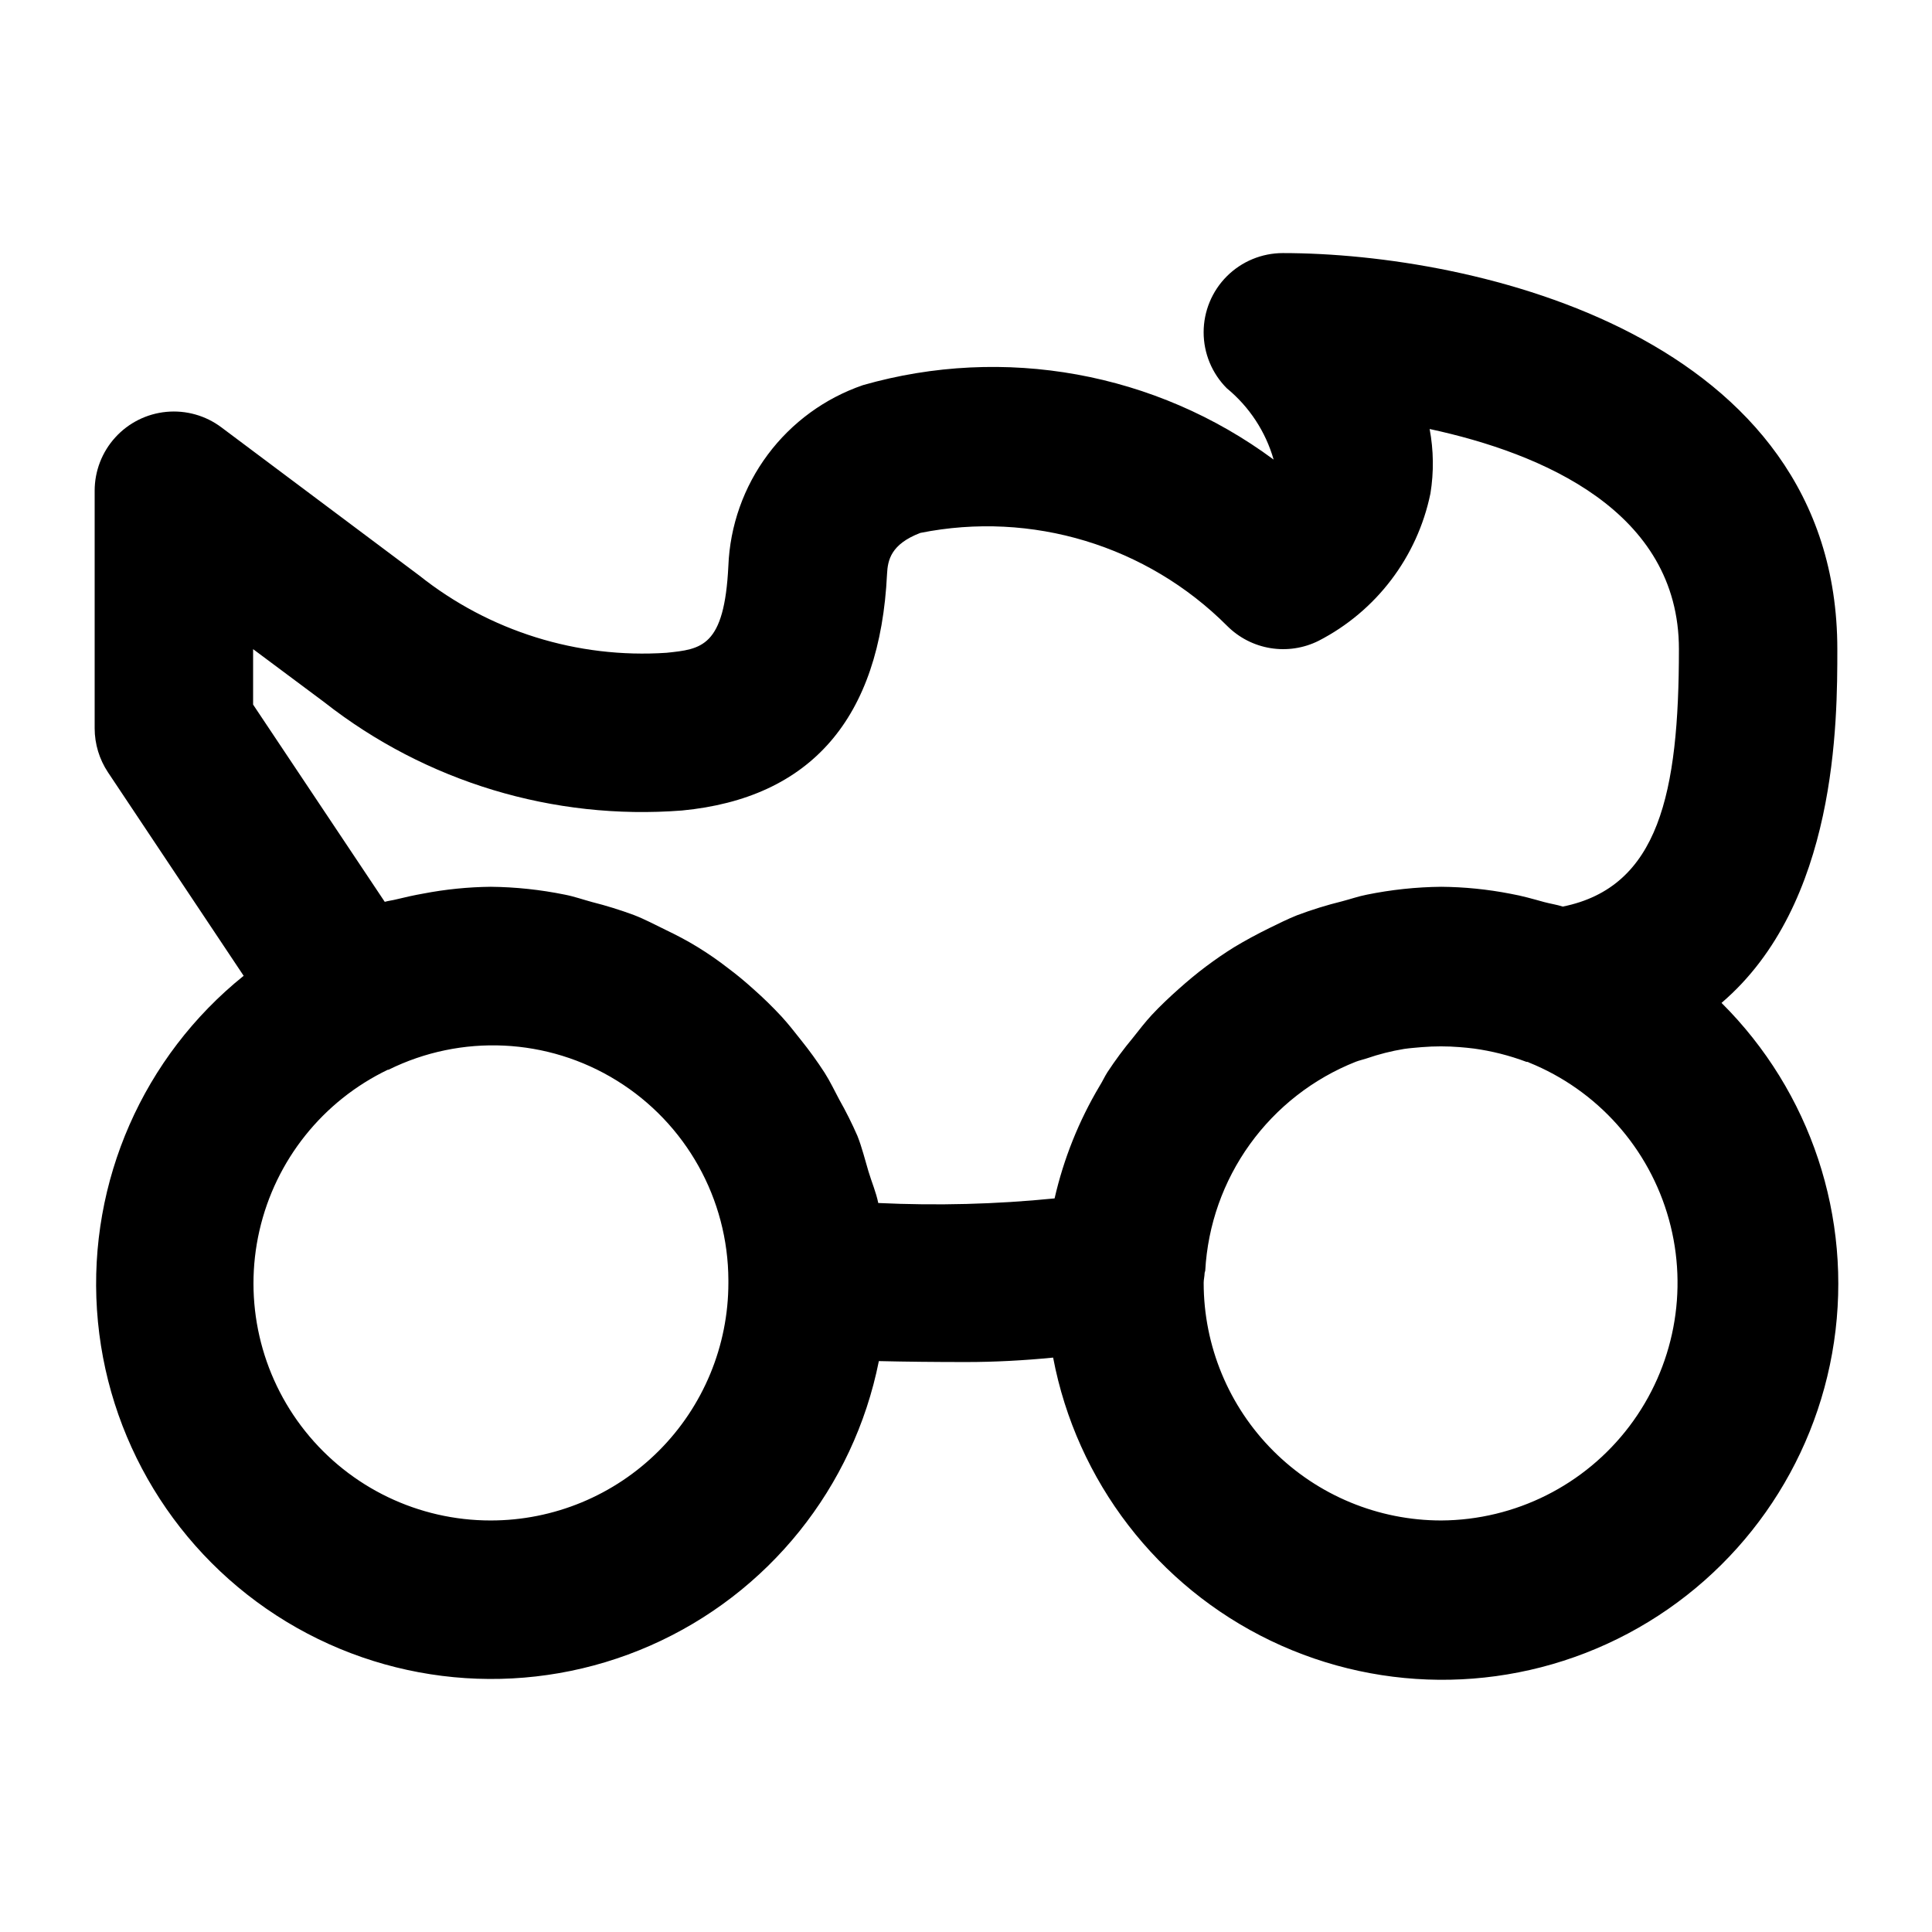 <?xml version="1.0" encoding="UTF-8"?>
<!-- Uploaded to: ICON Repo, www.svgrepo.com, Generator: ICON Repo Mixer Tools -->
<svg fill="#000000" width="800px" height="800px" version="1.1" viewBox="144 144 512 512" xmlns="http://www.w3.org/2000/svg">
 <path d="m630.91 316.03c0-83.023-96.121-104.96-146.95-104.96-5.566 0-10.902 2.215-14.84 6.148-3.934 3.938-6.144 9.277-6.144 14.844s2.211 10.902 6.144 14.84c5.957 4.894 10.285 11.484 12.406 18.895-31.238-23.129-71.453-30.418-108.82-19.734-10.086 3.461-18.891 9.887-25.258 18.441-6.371 8.551-10.004 18.828-10.426 29.484-1.051 21.539-7.16 22.043-16.395 23.008-23.609 1.574-46.957-5.719-65.477-20.445l-52.48-39.297c-4.18-3.137-9.375-4.598-14.578-4.106-5.199 0.492-10.031 2.906-13.543 6.773-3.516 3.863-5.465 8.898-5.465 14.125v62.977c0.008 4.144 1.234 8.195 3.527 11.648l35.961 53.93h-0.004c-26.617 21.402-41.121 54.441-38.871 88.523 2.254 34.082 20.984 64.922 50.188 82.637 29.203 17.711 65.211 20.074 96.477 6.324s53.859-41.883 60.543-75.379c7.199 0.168 14.883 0.25 23.09 0.25 7.684 0 15.367-0.418 23.09-1.176l0.004 0.004c6.219 32.754 27.633 60.605 57.688 75.039 30.059 14.43 65.184 13.723 94.633-1.906 29.449-15.629 49.723-44.324 54.621-77.301 4.894-32.98-6.168-66.324-29.809-89.836 30.688-26.242 30.688-74.648 30.688-93.75zm-356.86 230.91c-19.129 0.016-37.223-8.684-49.152-23.637-11.934-14.949-16.406-34.52-12.148-53.168 4.254-18.648 16.773-34.344 34.012-42.637h0.188c19.32-9.555 42.199-8.469 60.523 2.879s29.496 31.344 29.555 52.895v0.691c0 16.703-6.637 32.723-18.445 44.531-11.812 11.812-27.828 18.445-44.531 18.445zm251.91 0h-0.004c-16.699 0-32.719-6.633-44.527-18.445-11.812-11.809-18.445-27.828-18.445-44.531 0-0.883 0.23-1.699 0.25-2.562 0-0.23 0.148-0.441 0.168-0.672v0.004c0.664-12.074 4.777-23.703 11.844-33.512 7.07-9.812 16.801-17.391 28.043-21.844 0.922-0.355 1.91-0.566 2.875-0.883 3.238-1.121 6.566-1.961 9.949-2.519 1.574-0.23 3.191-0.336 4.785-0.484v0.004c3.297-0.266 6.613-0.266 9.91 0 1.258 0.105 2.519 0.211 3.758 0.379v-0.004c4.762 0.656 9.438 1.836 13.938 3.527 0.211 0 0.441 0 0.652 0.168 18.176 7.336 31.902 22.719 37.129 41.613 5.227 18.891 1.359 39.141-10.469 54.777-11.824 15.633-30.254 24.871-49.859 24.984zm18.324-166.09v0.004c-6.039-1.176-12.176-1.797-18.328-1.848-6.641 0.066-13.262 0.77-19.773 2.098-2.227 0.441-4.324 1.176-6.488 1.742h0.004c-4.066 1-8.07 2.242-11.988 3.715-2.519 1.008-4.891 2.203-7.305 3.379-3.234 1.594-6.297 3.234-9.426 5.121-2.539 1.574-4.953 3.254-7.348 5.039-2.394 1.785-4.934 3.906-7.285 6.004-2.352 2.098-4.848 4.43-7.094 6.844-1.785 1.93-3.359 3.988-4.977 6.023v0.004c-2.438 2.926-4.711 5.988-6.801 9.172-0.754 1.176-1.324 2.477-2.098 3.695-5.492 9.234-9.508 19.27-11.902 29.746-15.527 1.555-31.145 1.961-46.73 1.219-0.586-2.898-1.762-5.562-2.602-8.398-0.945-3.148-1.699-6.297-2.918-9.383-1.438-3.285-3.043-6.496-4.809-9.613-1.281-2.394-2.434-4.848-3.883-7.117-1.945-3.012-4.051-5.918-6.297-8.711-1.66-2.098-3.297-4.199-5.102-6.172-2.394-2.582-4.914-5.043-7.559-7.371-2.098-1.891-4.199-3.652-6.508-5.375-2.688-2.098-5.394-3.969-8.27-5.731s-5.481-3.106-8.398-4.512-5.457-2.793-8.398-3.926h0.004c-3.629-1.344-7.332-2.496-11.086-3.441-2.414-0.652-4.766-1.492-7.262-1.973-6.453-1.312-13.02-2.012-19.605-2.078-6.004 0.066-11.988 0.668-17.887 1.805-2.394 0.418-4.723 0.945-7.055 1.512-1.051 0.273-2.098 0.379-3.148 0.672l-34.887-52.27v-14.695l18.895 14.086h-0.004c26.891 21.09 60.711 31.32 94.781 28.676 34.113-3.273 52.48-24.371 54.328-62.703 0.188-3.672 1.027-7.871 8.797-10.852l-0.004-0.004c29.531-5.926 60.07 3.328 81.348 24.645 3.113 3.117 7.125 5.176 11.473 5.883s8.809 0.031 12.75-1.938c15.277-7.859 26.176-22.215 29.641-39.043 0.918-5.664 0.848-11.445-0.211-17.09 29.809 6.426 66.062 21.77 66.062 58.34 0 38.121-5.289 63.082-30.773 68.223-1.637-0.523-3.297-0.754-4.934-1.195-2.961-0.82-5.875-1.66-8.941-2.203z"/>
</svg>